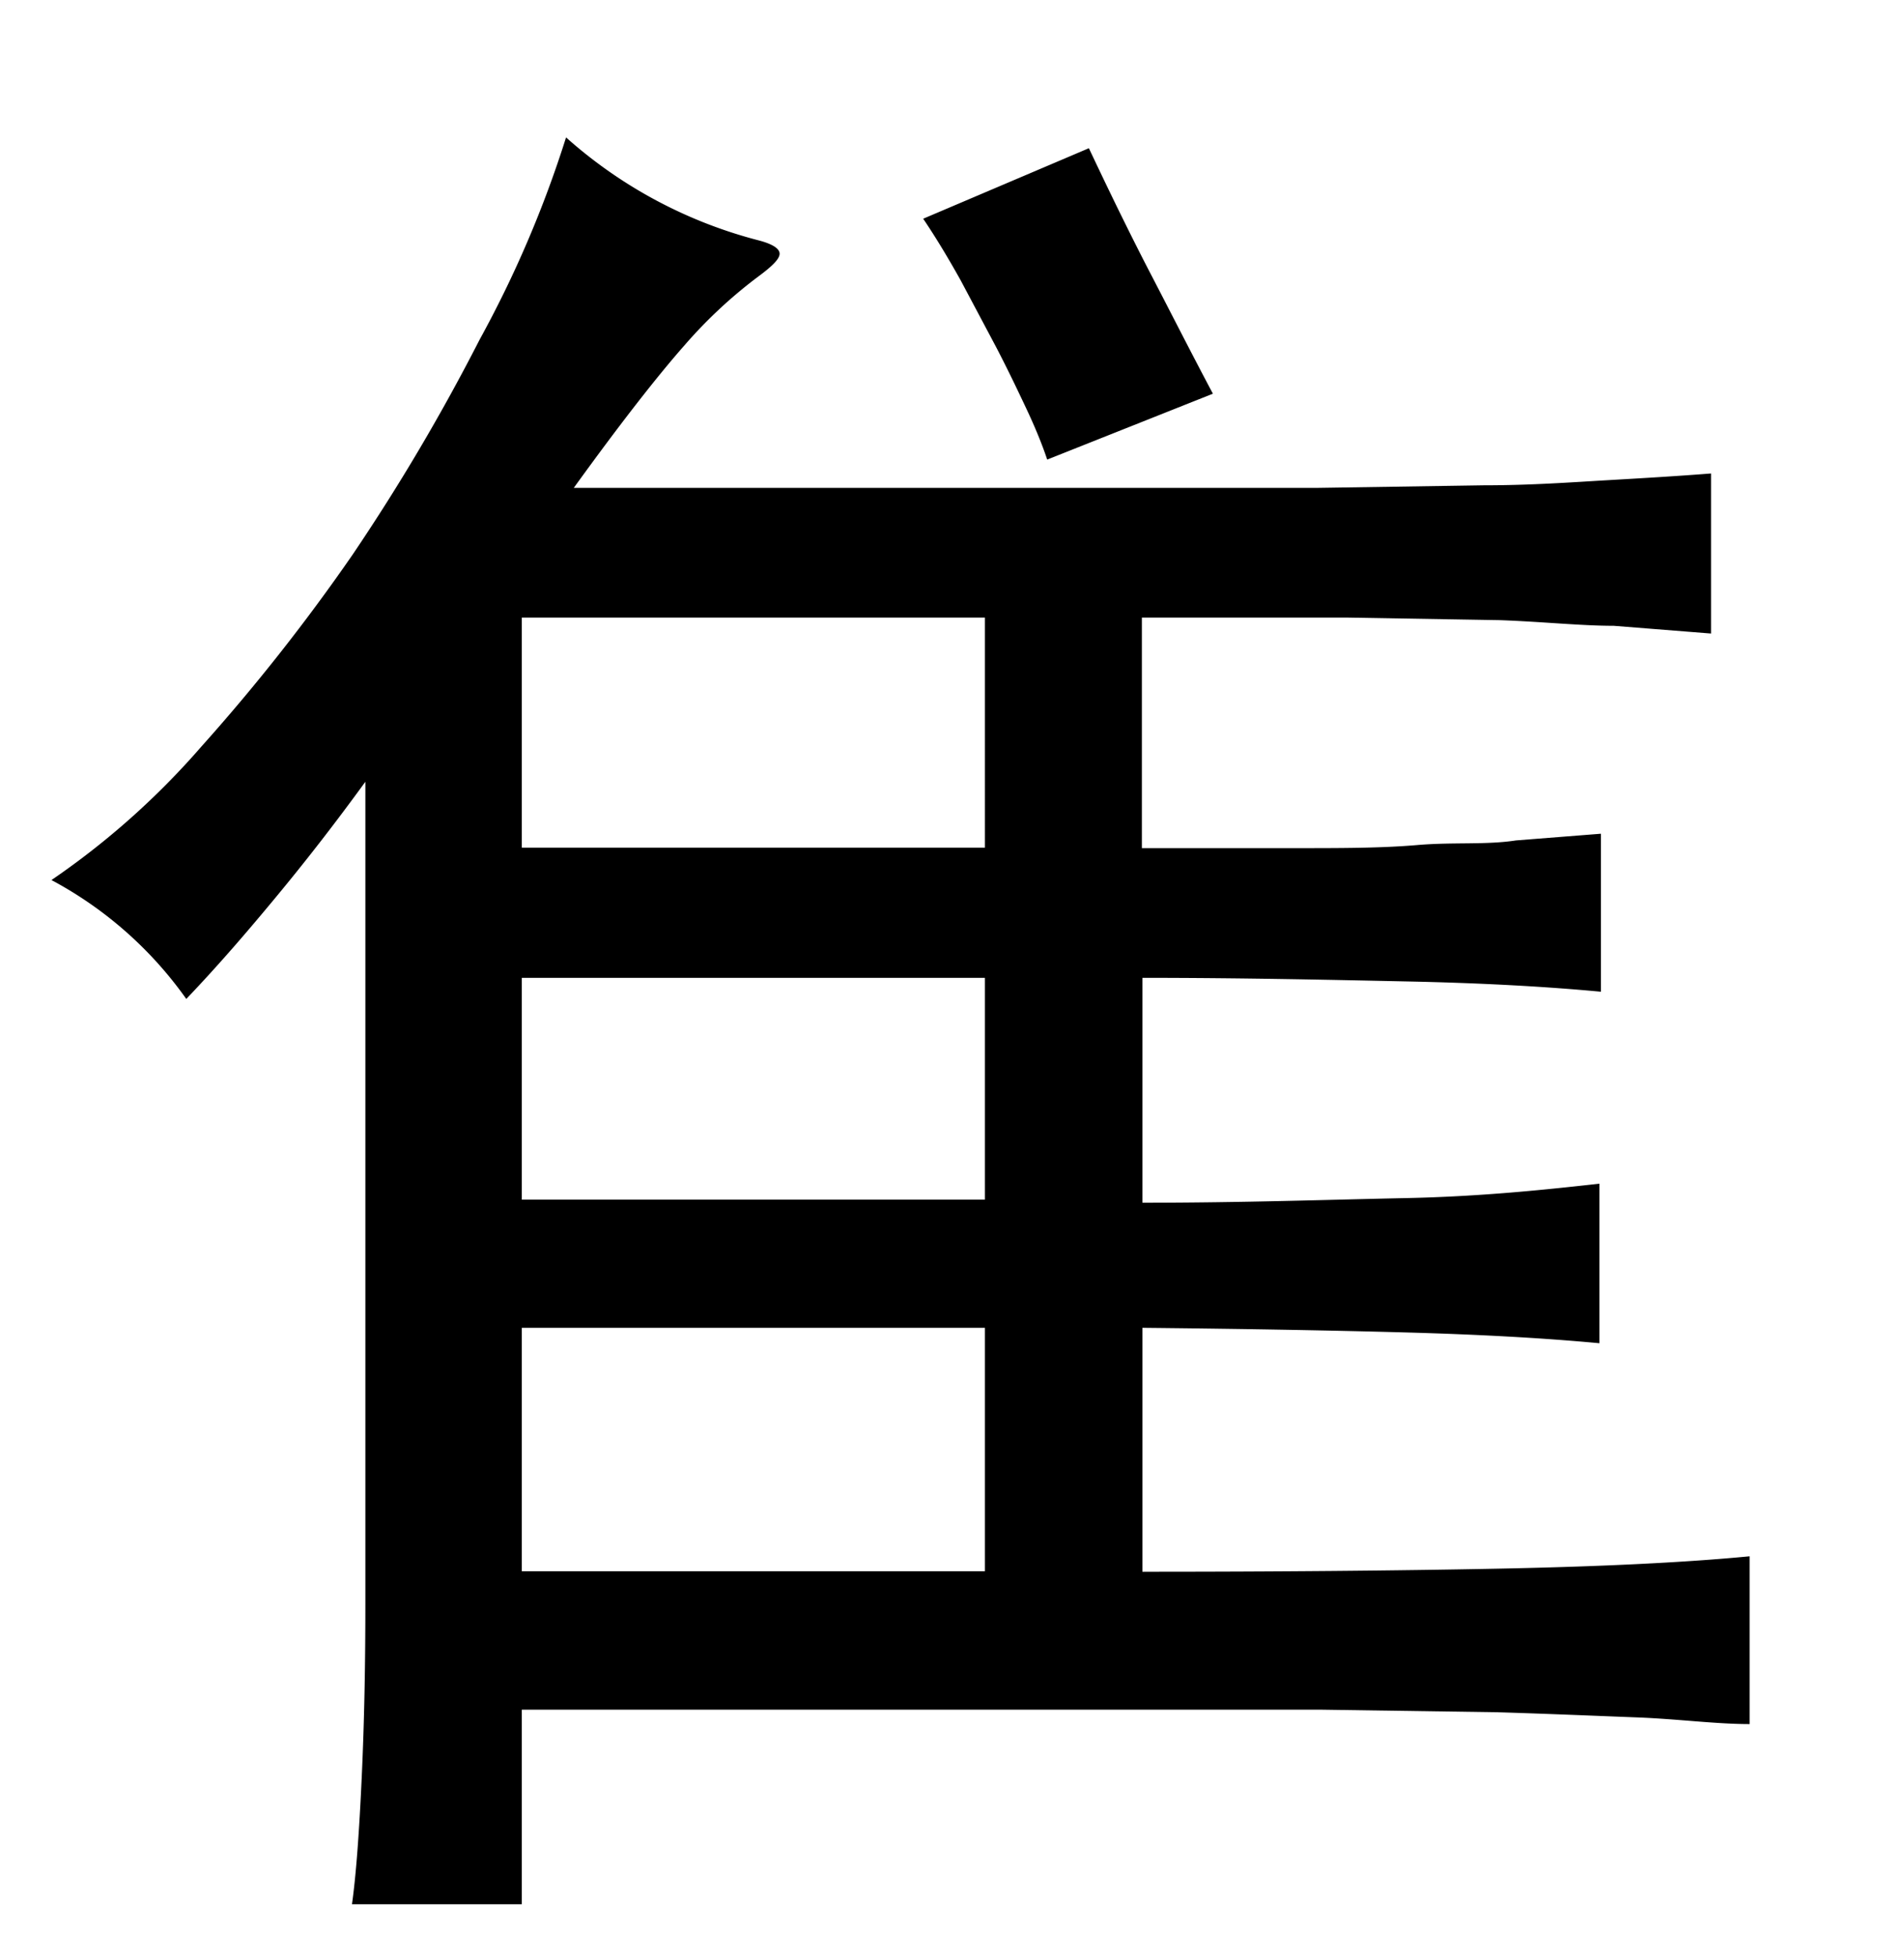 <svg xmlns="http://www.w3.org/2000/svg" viewBox="0 0 37 38"><title>radical</title><g id="radical-172" data-name="Layer 2"><path d="M10.14,37H6.84c.08-.57.14-1.39.19-2.48s.07-2.19.07-3.33v-16c-.61.84-1.19,1.58-1.72,2.22s-1.11,1.32-1.76,2A7.59,7.59,0,0,0,1,17.1a15.23,15.23,0,0,0,2.91-2.59,37.8,37.8,0,0,0,2.94-3.73A39.87,39.87,0,0,0,9.32,6.6,21.7,21.7,0,0,0,11,2.67a9,9,0,0,0,3.74,2c.27.07.41.16.41.26s-.14.24-.41.44a9.17,9.17,0,0,0-1.43,1.33c-.53.6-1.25,1.52-2.16,2.78h10l4.44,0,3.24-.05c.92,0,1.73-.06,2.42-.1s1.37-.08,2-.13v3.11l-1.89-.15c-.64,0-1.38-.08-2.22-.11L26.19,12c-1.11,0-2.44,0-4,0v4.48l3,0c.86,0,1.65,0,2.35-.06s1.34,0,1.92-.09l1.65-.13v3.07c-1.06-.1-2.32-.17-3.77-.2S24.15,19,22.2,19v4.37c1.95,0,3.65-.06,5.11-.09S30,23.12,31.08,23V26.1c-1.06-.1-2.32-.17-3.77-.21s-3.16-.07-5.11-.09v4.74q3.91,0,6.92-.06T34,30.24V33.5c-.67,0-1.4-.1-2.2-.13s-1.71-.07-2.72-.1l-3.42-.05-4.32,0H10.14Zm0-20.53h9V12H10.14Zm0,6.84h9V19H10.14Zm0,7.22h9V25.8H10.14ZM20.35,8.93c-.1-.3-.24-.64-.41-1s-.37-.78-.59-1.2l-.68-1.28c-.24-.43-.48-.83-.73-1.2l3.22-1.37c.42.89.82,1.71,1.21,2.46s.78,1.52,1.2,2.31Z"/></g></svg>